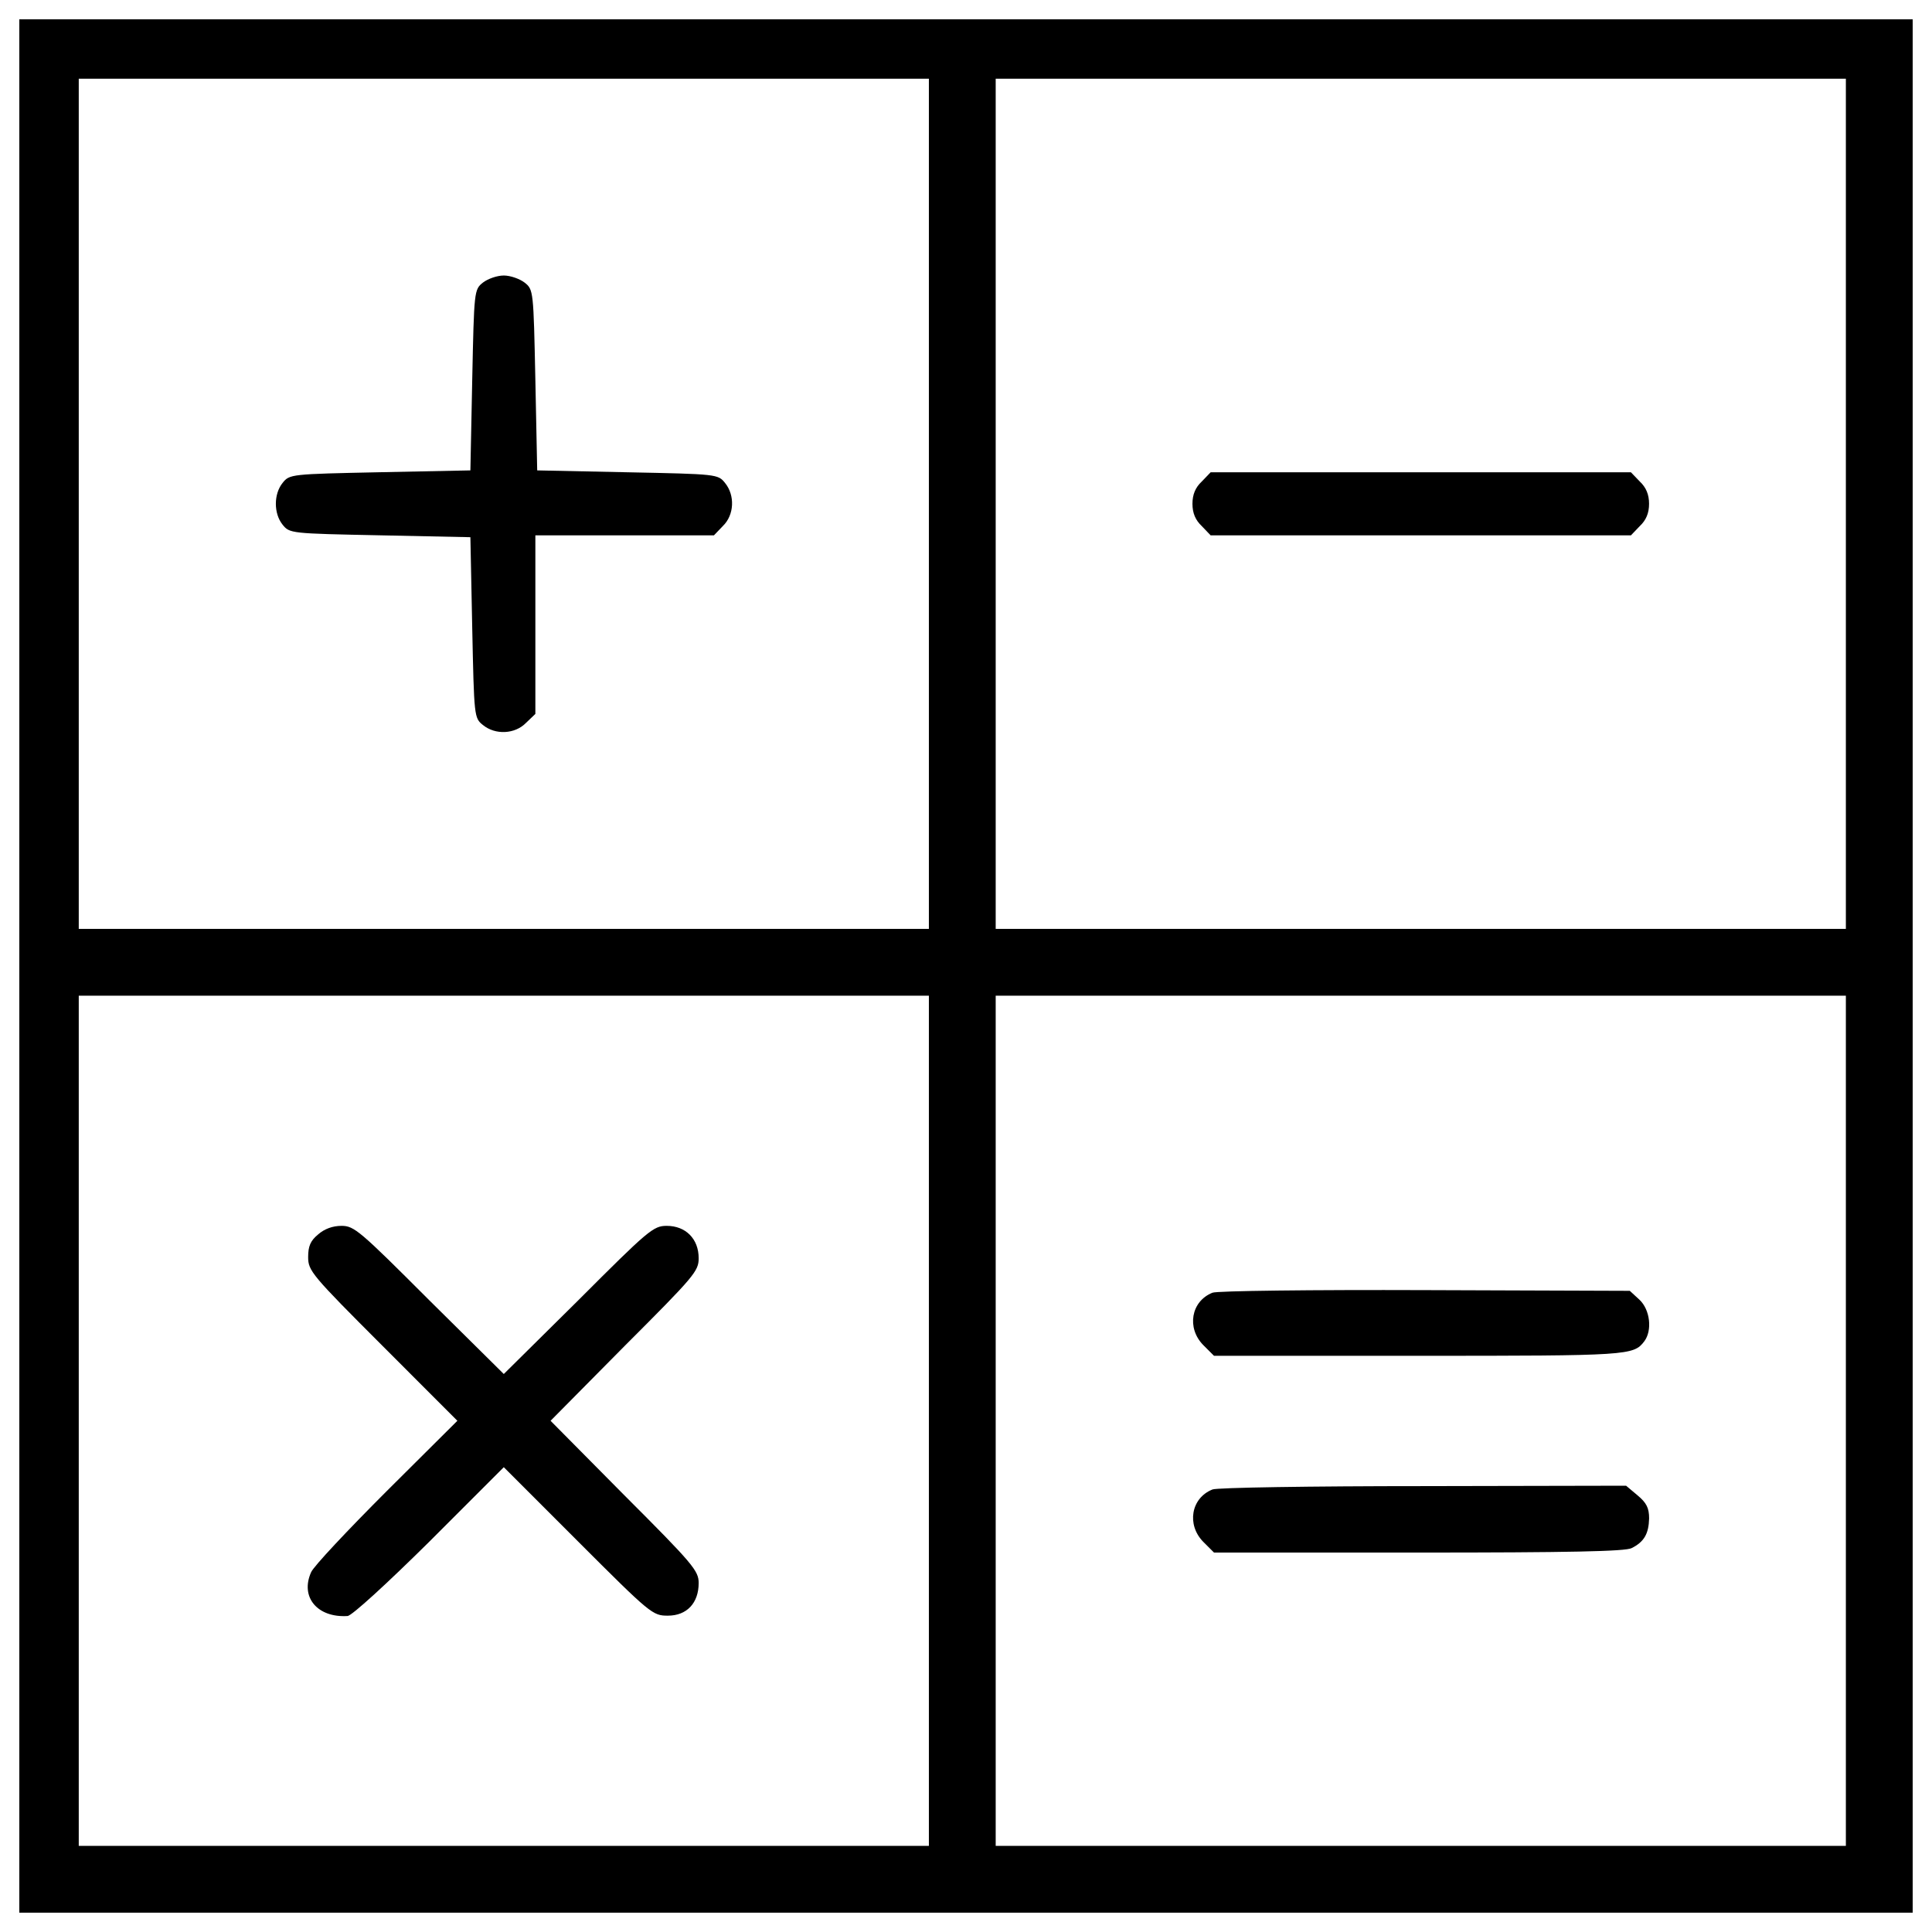 <svg width="38" height="38" viewBox="0 0 38 38" fill="none" xmlns="http://www.w3.org/2000/svg">
<path d="M0.38 19V37.62H19H37.62V19V0.38H19H0.38V19ZM18.27 9.909V18.27H9.909H1.549V9.909V1.548H9.909H18.27V9.909H18.27ZM36.306 9.909V18.27H27.945H19.584V9.909V1.548H27.945H36.306V9.909ZM18.27 27.945V36.306H9.909H1.549V27.945V19.584H9.909H18.27V27.945H18.27ZM36.306 27.945V36.306H27.945H19.584V27.945V19.584H27.945H36.306V27.945Z" fill="black"/>
<path d="M9.5 5.557C9.325 5.696 9.325 5.718 9.288 7.478L9.252 9.252L7.478 9.288C5.718 9.325 5.696 9.325 5.557 9.5C5.382 9.719 5.382 10.099 5.557 10.318C5.696 10.493 5.718 10.493 7.478 10.529L9.252 10.566L9.288 12.34C9.325 14.1 9.325 14.122 9.5 14.261C9.741 14.458 10.128 14.443 10.347 14.217L10.53 14.042V12.282V10.53H12.282H14.042L14.217 10.347C14.444 10.129 14.458 9.741 14.261 9.5C14.122 9.325 14.1 9.325 12.34 9.289L10.566 9.252L10.53 7.478C10.493 5.718 10.493 5.696 10.318 5.558C10.223 5.485 10.04 5.419 9.909 5.419C9.777 5.419 9.595 5.484 9.5 5.557Z" fill="black"/>
<path d="M23.637 9.471C23.512 9.588 23.454 9.727 23.454 9.909C23.454 10.092 23.513 10.23 23.637 10.347L23.812 10.53H27.945H32.078L32.253 10.347C32.377 10.231 32.435 10.092 32.435 9.909C32.435 9.727 32.377 9.588 32.253 9.471L32.078 9.289H27.945H23.812L23.637 9.471Z" fill="black"/>
<path d="M6.258 24.279C6.105 24.404 6.061 24.513 6.061 24.725C6.061 24.995 6.127 25.075 7.529 26.477L8.996 27.945L7.602 29.332C6.835 30.099 6.163 30.814 6.119 30.924C5.9 31.413 6.243 31.822 6.835 31.785C6.915 31.785 7.616 31.143 8.449 30.318L9.909 28.858L11.369 30.318C12.8 31.749 12.837 31.778 13.136 31.778C13.509 31.778 13.742 31.53 13.742 31.136C13.742 30.895 13.633 30.763 12.282 29.412L10.829 27.945L12.282 26.477C13.662 25.097 13.742 25.002 13.742 24.747C13.742 24.367 13.487 24.111 13.114 24.111C12.851 24.111 12.756 24.192 11.377 25.572L9.909 27.025L8.441 25.572C7.076 24.206 6.966 24.111 6.718 24.111C6.543 24.111 6.382 24.17 6.258 24.279Z" fill="black"/>
<path d="M23.848 25.426C23.425 25.594 23.337 26.12 23.666 26.455L23.878 26.667H27.908C32.041 26.667 32.129 26.66 32.341 26.382C32.501 26.17 32.457 25.761 32.246 25.564L32.056 25.389L28.032 25.375C25.813 25.367 23.929 25.389 23.848 25.426Z" fill="black"/>
<path d="M23.848 29.296C23.425 29.464 23.337 29.989 23.666 30.325L23.878 30.537H27.908C30.829 30.537 31.976 30.515 32.093 30.449C32.341 30.325 32.428 30.164 32.436 29.865C32.436 29.66 32.384 29.558 32.209 29.412L31.983 29.222L27.996 29.23C25.798 29.23 23.929 29.259 23.848 29.296Z" fill="black"/>
</svg>

